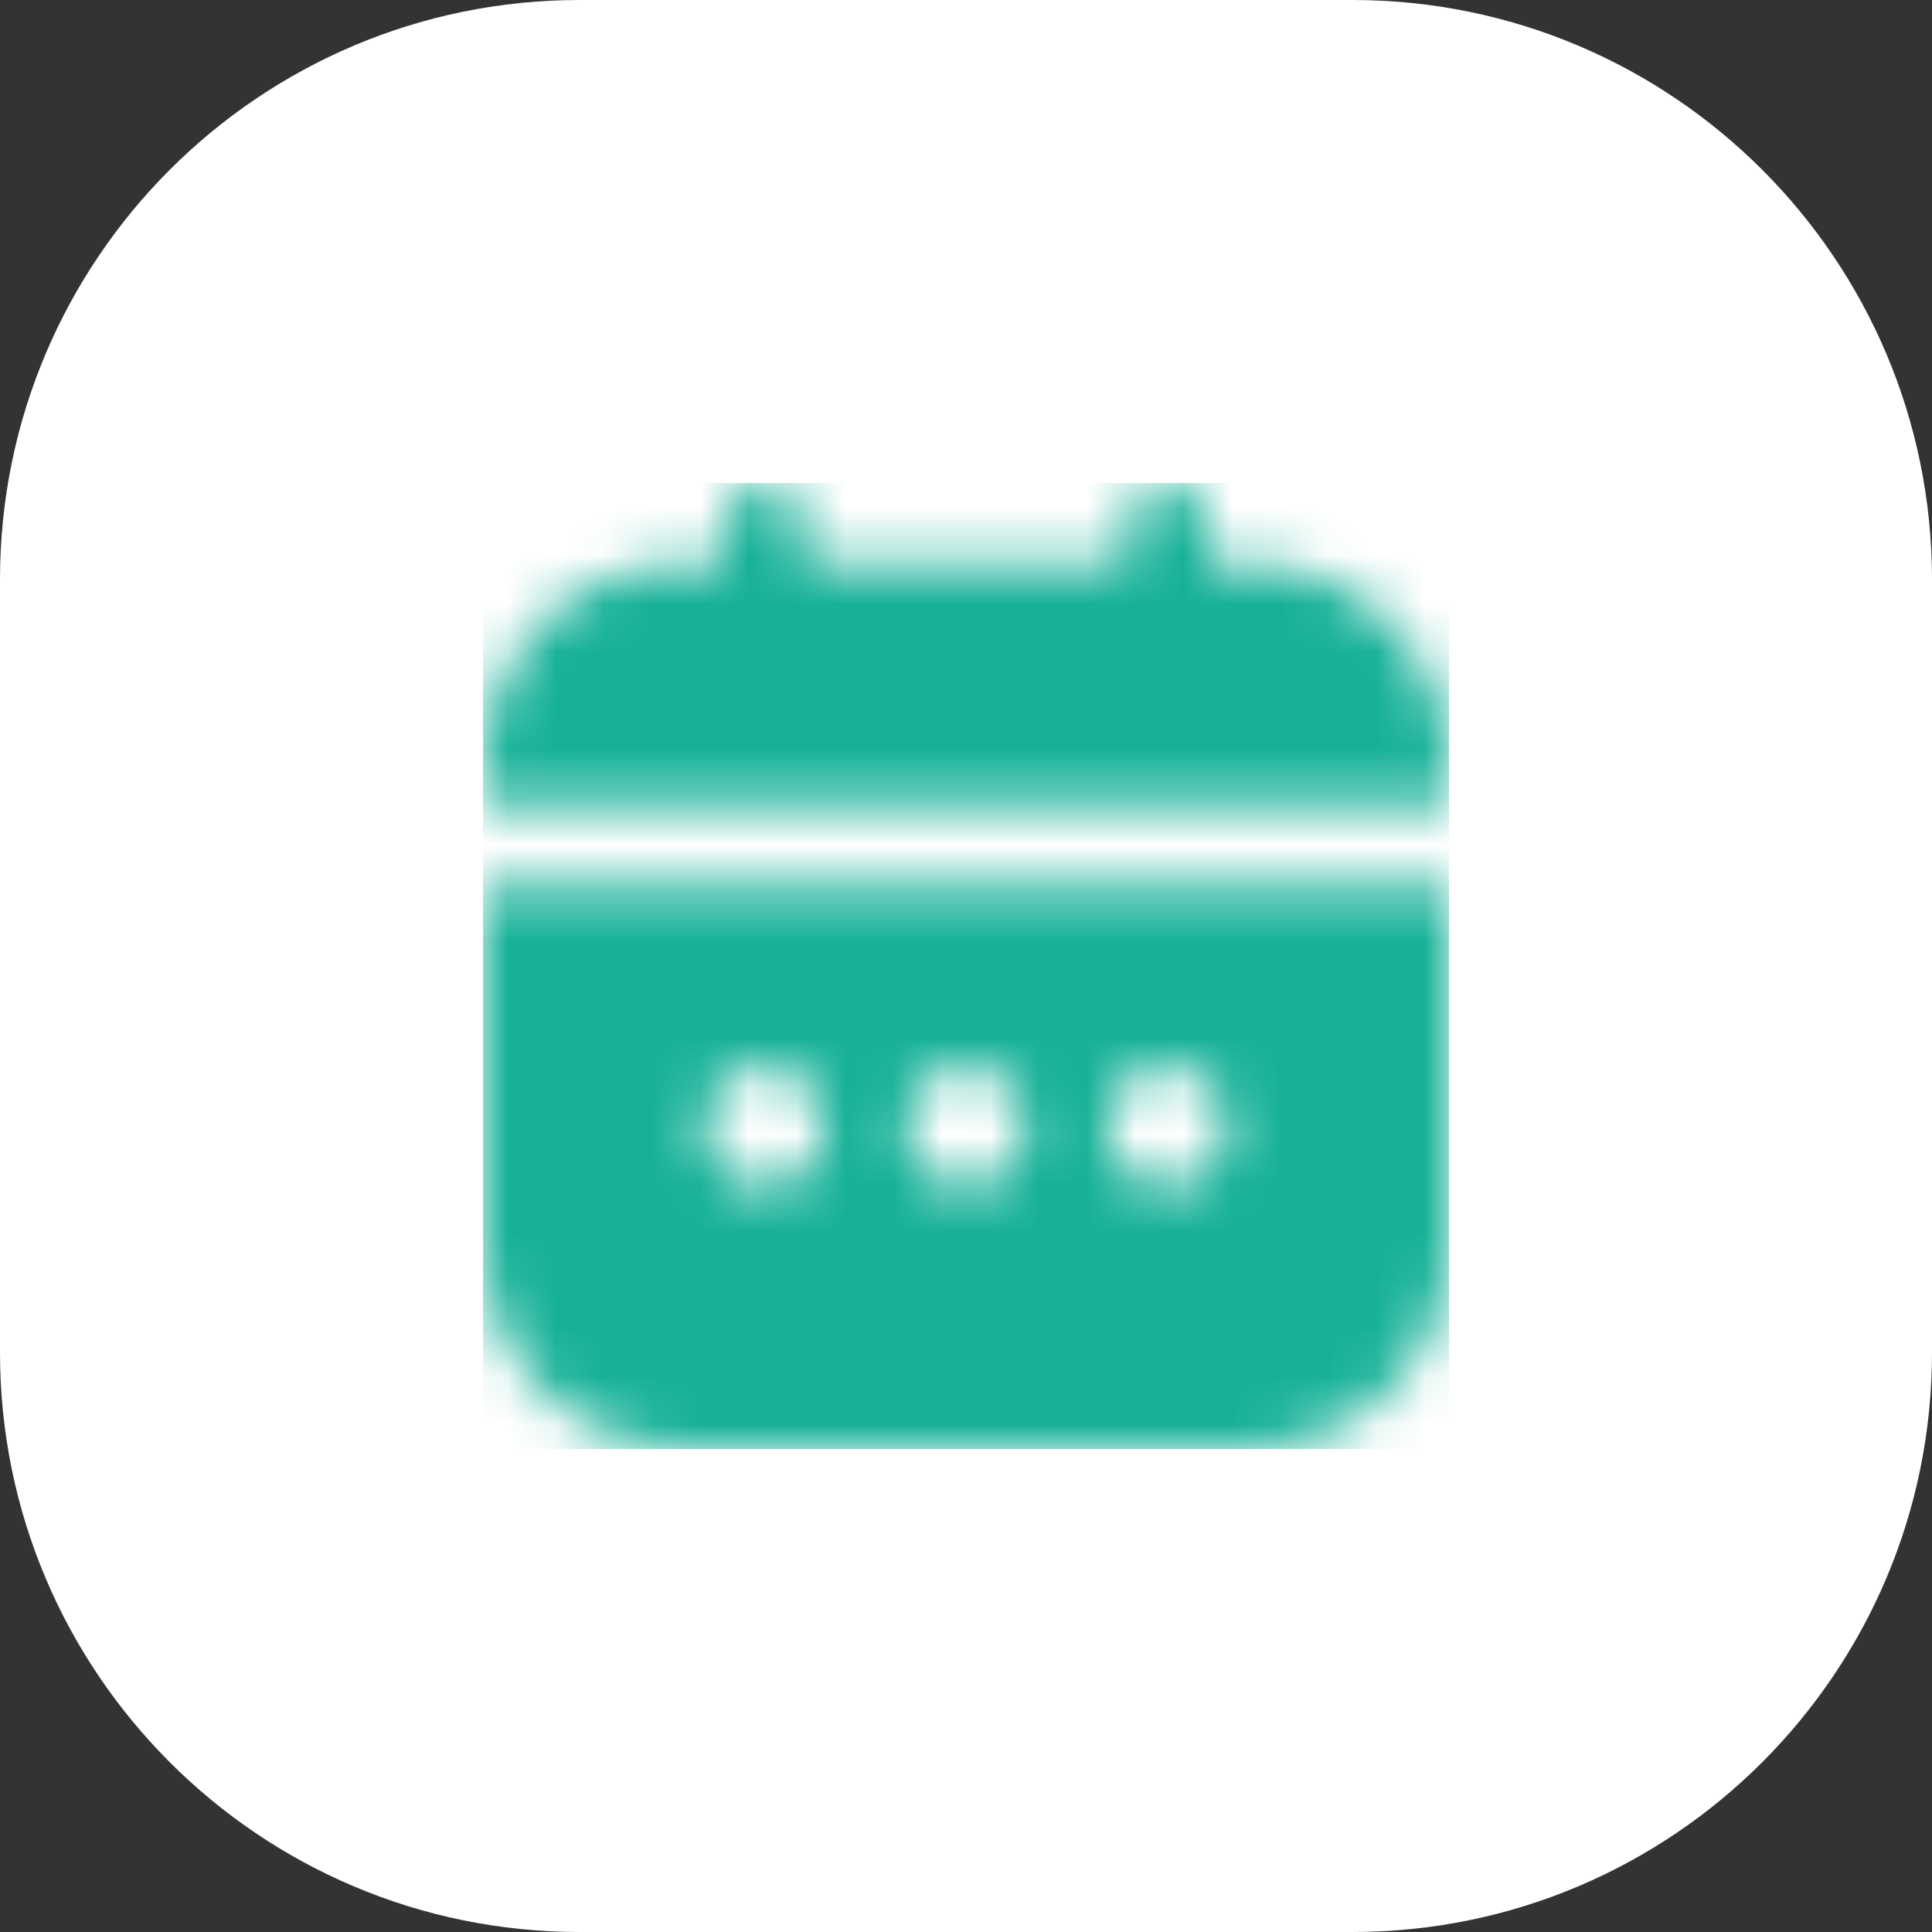 <?xml version="1.0" encoding="UTF-8"?> <svg xmlns="http://www.w3.org/2000/svg" width="40" height="40" viewBox="0 0 40 40" fill="none"><rect x="0" y="0" width="40" height="40" fill="#333333" stroke="none"/><path d="M0 12C0 5.373 5.373 0 12 0H28C34.627 0 40 5.373 40 12V28C40 34.627 34.627 40 28 40H12C5.373 40 0 34.627 0 28V12Z" fill="white"></path><g clip-path="url(#clip0_543_152604)"><mask id="mask0_543_152604" style="mask-type:alpha" maskUnits="userSpaceOnUse" x="10" y="10" width="20" height="20"><g clip-path="url(#clip1_543_152604)"><path d="M10 25.834C10.001 26.938 10.441 27.997 11.222 28.778C12.003 29.559 13.062 29.999 14.167 30H25.833C26.938 29.999 27.997 29.559 28.778 28.778C29.559 27.997 29.999 26.938 30 25.834V18.334H10V25.834ZM24.167 22.084C24.414 22.084 24.656 22.157 24.861 22.294C25.067 22.431 25.227 22.627 25.322 22.855C25.416 23.084 25.441 23.335 25.393 23.577C25.344 23.82 25.225 24.043 25.05 24.217C24.876 24.392 24.653 24.511 24.41 24.559C24.168 24.608 23.917 24.583 23.688 24.488C23.46 24.394 23.265 24.233 23.127 24.028C22.99 23.822 22.917 23.581 22.917 23.334C22.917 23.002 23.048 22.684 23.283 22.45C23.517 22.215 23.835 22.084 24.167 22.084ZM20 22.084C20.247 22.084 20.489 22.157 20.695 22.294C20.9 22.431 21.06 22.627 21.155 22.855C21.25 23.084 21.274 23.335 21.226 23.577C21.178 23.82 21.059 24.043 20.884 24.217C20.709 24.392 20.486 24.511 20.244 24.559C20.001 24.608 19.75 24.583 19.522 24.488C19.293 24.394 19.098 24.233 18.961 24.028C18.823 23.822 18.75 23.581 18.75 23.334C18.75 23.002 18.882 22.684 19.116 22.45C19.351 22.215 19.669 22.084 20 22.084ZM15.833 22.084C16.081 22.084 16.322 22.157 16.528 22.294C16.733 22.431 16.894 22.627 16.988 22.855C17.083 23.084 17.108 23.335 17.059 23.577C17.011 23.82 16.892 24.043 16.717 24.217C16.542 24.392 16.32 24.511 16.077 24.559C15.835 24.608 15.583 24.583 15.355 24.488C15.127 24.394 14.931 24.233 14.794 24.028C14.657 23.822 14.583 23.581 14.583 23.334C14.583 23.002 14.715 22.684 14.949 22.45C15.184 22.215 15.502 22.084 15.833 22.084V22.084Z" fill="#4D5868"></path><path d="M25.833 11.667H25V10.833C25 10.612 24.912 10.4 24.756 10.244C24.6 10.088 24.388 10 24.167 10C23.946 10 23.734 10.088 23.577 10.244C23.421 10.4 23.333 10.612 23.333 10.833V11.667H16.667V10.833C16.667 10.612 16.579 10.4 16.423 10.244C16.266 10.088 16.054 10 15.833 10C15.612 10 15.4 10.088 15.244 10.244C15.088 10.4 15 10.612 15 10.833V11.667H14.167C13.062 11.668 12.003 12.107 11.222 12.889C10.441 13.67 10.001 14.729 10 15.833L10 16.667H30V15.833C29.999 14.729 29.559 13.67 28.778 12.889C27.997 12.107 26.938 11.668 25.833 11.667V11.667Z" fill="#4D5868"></path></g></mask><g mask="url(#mask0_543_152604)"><rect x="10" y="10" width="20" height="20" fill="#17B198"></rect></g></g><defs><clipPath id="clip0_543_152604"><rect width="20" height="20" fill="white" transform="translate(10 10)"></rect></clipPath><clipPath id="clip1_543_152604"><rect width="20" height="20" fill="white" transform="translate(10 10)"></rect></clipPath></defs></svg> 